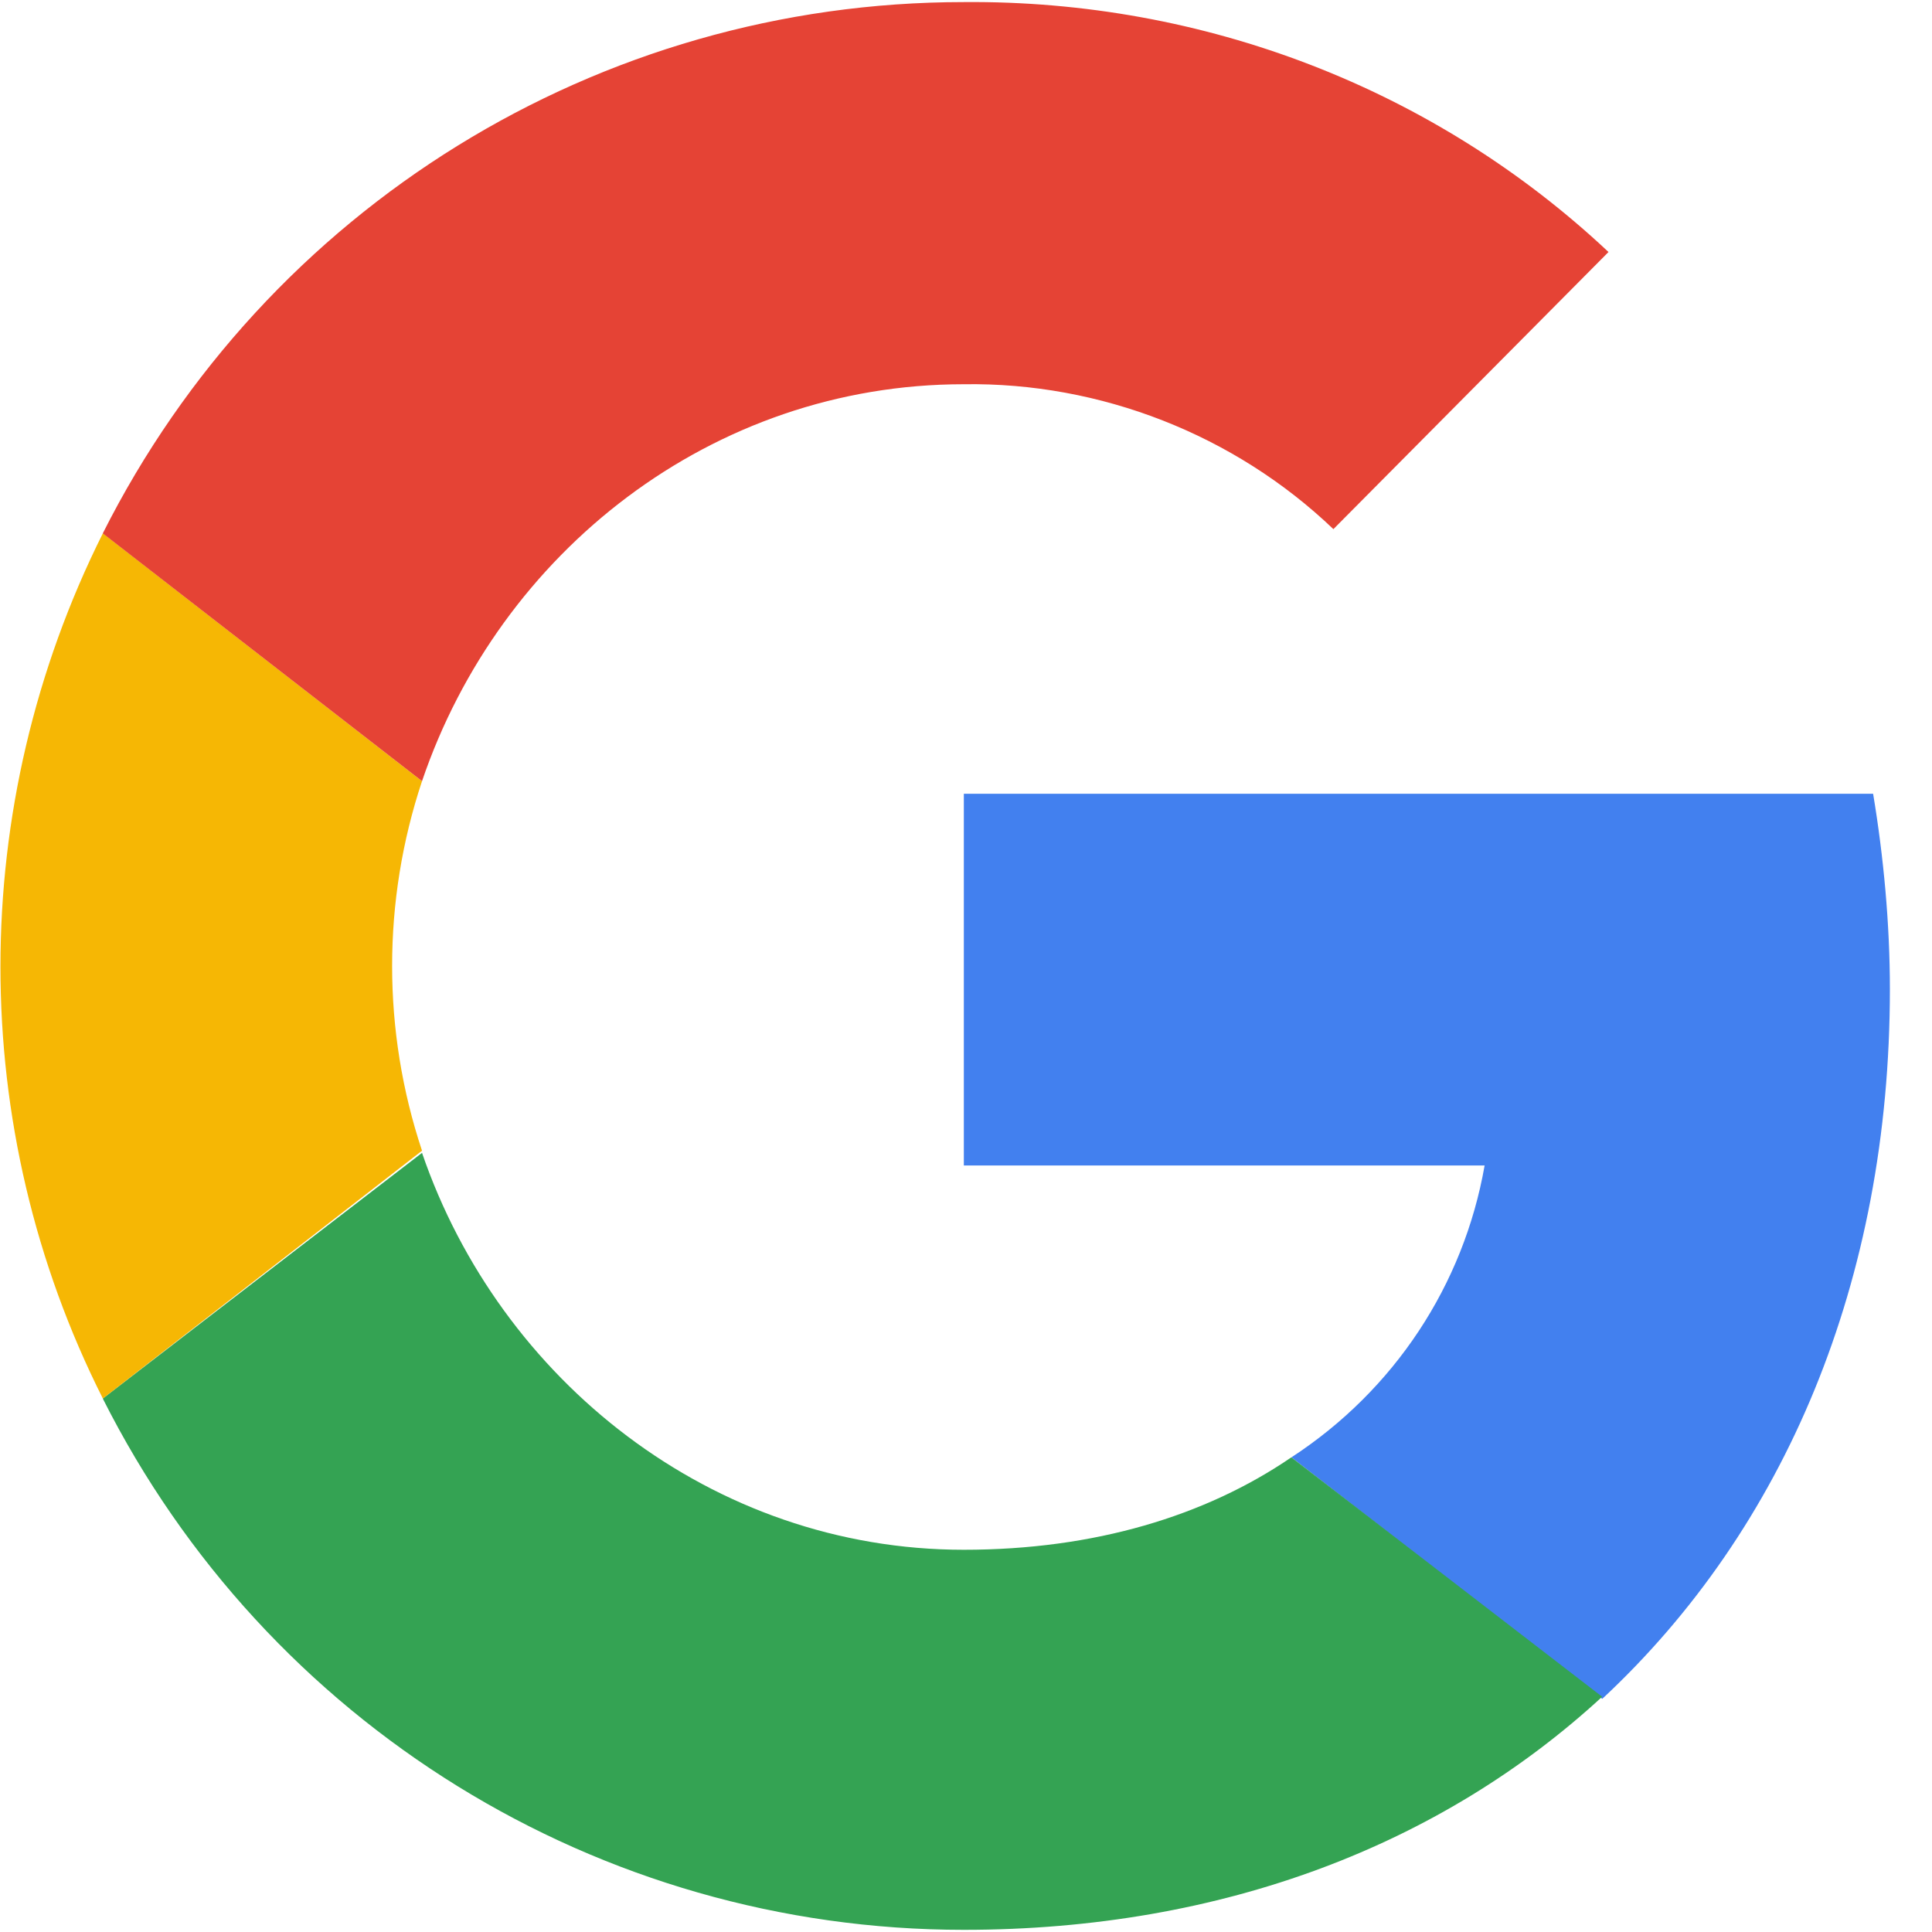 <svg width="25" height="25" viewBox="0 0 25 25" fill="none" xmlns="http://www.w3.org/2000/svg">
<g clip-path="url(#clip0_1369_32)">
<path d="M24.455 12.799C24.455 11.956 24.374 11.087 24.238 10.271H12.472V15.081H19.211C18.939 16.63 18.042 17.989 16.711 18.858L20.733 21.983C23.097 19.782 24.455 16.576 24.455 12.799Z" fill="#4280EF"/>
<path d="M12.471 24.972C15.841 24.972 18.667 23.858 20.732 21.956L16.71 18.858C15.596 19.619 14.156 20.054 12.471 20.054C9.211 20.054 6.466 17.853 5.461 14.918L1.33 18.097C3.45 22.309 7.743 24.972 12.471 24.972Z" fill="#34A353"/>
<path d="M5.461 14.89C4.945 13.342 4.945 11.657 5.461 10.108L1.331 6.901C-0.436 10.434 -0.436 14.592 1.331 18.097L5.461 14.89Z" fill="#F6B704"/>
<path d="M12.471 4.972C14.238 4.945 15.977 5.625 17.254 6.847L20.814 3.261C18.558 1.141 15.569 -0 12.471 0.027C7.743 0.027 3.45 2.69 1.33 6.902L5.461 10.108C6.466 7.146 9.211 4.972 12.471 4.972Z" fill="#E54335"/>
</g>
<defs>
<clipPath id="clip0_1369_32">
<rect width="25" height="25" fill="white"/>
</clipPath>
</defs>
</svg>
